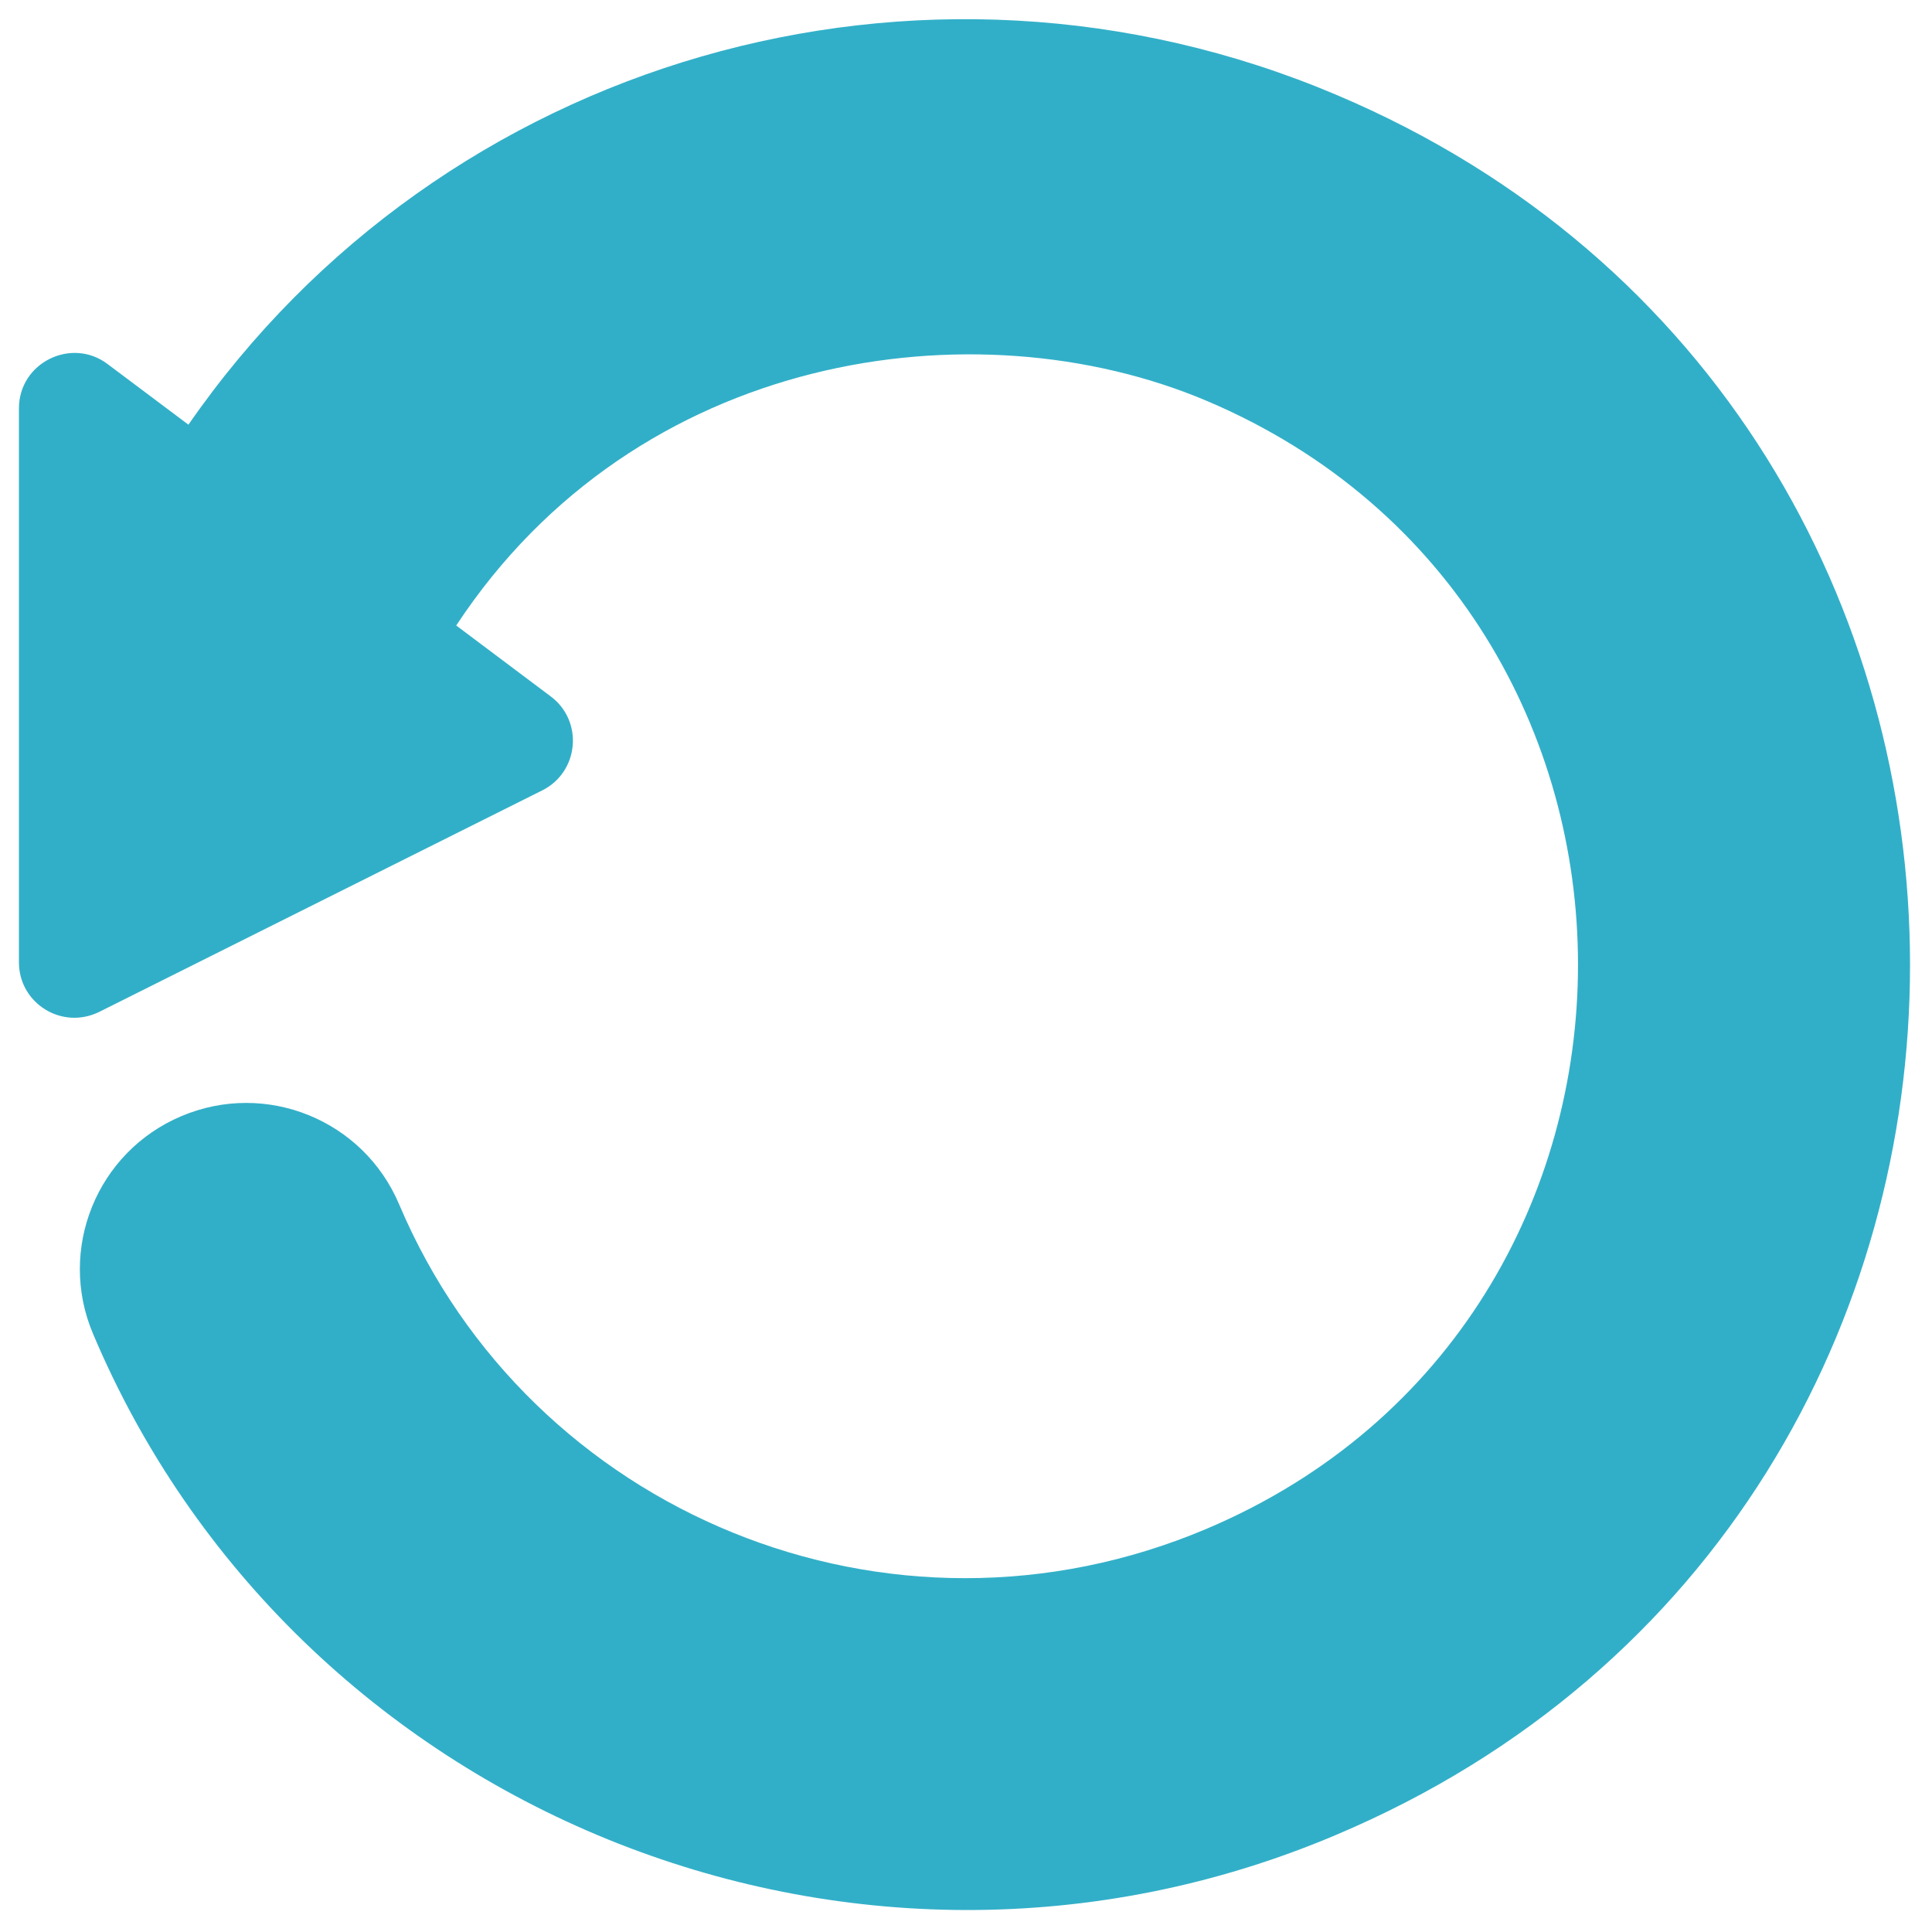 <?xml version="1.0" encoding="UTF-8" standalone="no"?>
<!-- Generator: Adobe Illustrator 19.0.0, SVG Export Plug-In . SVG Version: 6.00 Build 0)  -->

<svg
   xmlns:dc="http://purl.org/dc/elements/1.1/"
   xmlns:cc="http://creativecommons.org/ns#"
   xmlns:rdf="http://www.w3.org/1999/02/22-rdf-syntax-ns#"
   xmlns:svg="http://www.w3.org/2000/svg"
   xmlns="http://www.w3.org/2000/svg"
   xmlns:sodipodi="http://sodipodi.sourceforge.net/DTD/sodipodi-0.dtd"
   xmlns:inkscape="http://www.inkscape.org/namespaces/inkscape"
   version="1.1"
   id="Capa_1"
   x="0px"
   y="0px"
   viewBox="0 0 102 102"
   xml:space="preserve"
   sodipodi:docname="reload.svg"
   width="102"
   height="102"
   inkscape:version="0.92.3 (2405546, 2018-03-11)"><title
   id="title1407">Reload</title><defs
   id="defs1403" /><sodipodi:namedview
   pagecolor="#ffffff"
   bordercolor="#666666"
   borderopacity="1"
   objecttolerance="10"
   gridtolerance="10"
   guidetolerance="10"
   inkscape:pageopacity="0"
   inkscape:pageshadow="2"
   inkscape:window-width="1920"
   inkscape:window-height="1137"
   id="namedview1401"
   showgrid="false"
   fit-margin-top="0"
   fit-margin-left="0"
   fit-margin-right="0"
   fit-margin-bottom="0"
   inkscape:zoom="1.890625"
   inkscape:cx="256"
   inkscape:cy="171.34001"
   inkscape:window-x="1912"
   inkscape:window-y="-8"
   inkscape:window-maximized="1"
   inkscape:current-layer="Capa_1" />
<g
   id="g1368"
   transform="matrix(0.195,0,0,0.195,1,1.006)"
   style="fill:#32afc8;fill-opacity:1">
	<g
   id="g1366"
   style="fill:#32afc8;fill-opacity:1">
		<path
   d="M 356.577,20.47 C 244.17,-27.11 114.517,10.696 45.89,109.82 L 23.99,93.4 C 14.28,86.06 0,92.97 0,105.4 v 150 c 0,11.04 11.57,18.37 21.71,13.42 l 120,-60 c 9.91,-4.97 11.22,-18.71 2.28,-25.42 l -25.6,-19.21 c 48.82,-74.16 140.467,-87.34 203.137,-60.84 134.21,56.85 134.01,248.701 -0.02,305.421 -85.863,36.352 -183.214,-4.356 -218.557,-87.82 -9.67,-22.91 -36.04,-33.62 -58.95,-23.93 -22.95,9.67 -33.62,36.12 -23.94,58.94 54.26,128.62 205.407,191.23 336.488,135.69 207.41,-87.57 207.119,-383.701 0.029,-471.181 z"
   id="path1364"
   inkscape:connector-curvature="0"
   style="fill:#32afc8;fill-opacity:1" />
	</g>
</g>
<g
   id="g1370"
   transform="translate(0,-409.968)">
</g>
<g
   id="g1372"
   transform="translate(0,-409.968)">
</g>
<g
   id="g1374"
   transform="translate(0,-409.968)">
</g>
<g
   id="g1376"
   transform="translate(0,-409.968)">
</g>
<g
   id="g1378"
   transform="translate(0,-409.968)">
</g>
<g
   id="g1380"
   transform="translate(0,-409.968)">
</g>
<g
   id="g1382"
   transform="translate(0,-409.968)">
</g>
<g
   id="g1384"
   transform="translate(0,-409.968)">
</g>
<g
   id="g1386"
   transform="translate(0,-409.968)">
</g>
<g
   id="g1388"
   transform="translate(0,-409.968)">
</g>
<g
   id="g1390"
   transform="translate(0,-409.968)">
</g>
<g
   id="g1392"
   transform="translate(0,-409.968)">
</g>
<g
   id="g1394"
   transform="translate(0,-409.968)">
</g>
<g
   id="g1396"
   transform="translate(0,-409.968)">
</g>
<g
   id="g1398"
   transform="translate(0,-409.968)">
</g>
</svg>